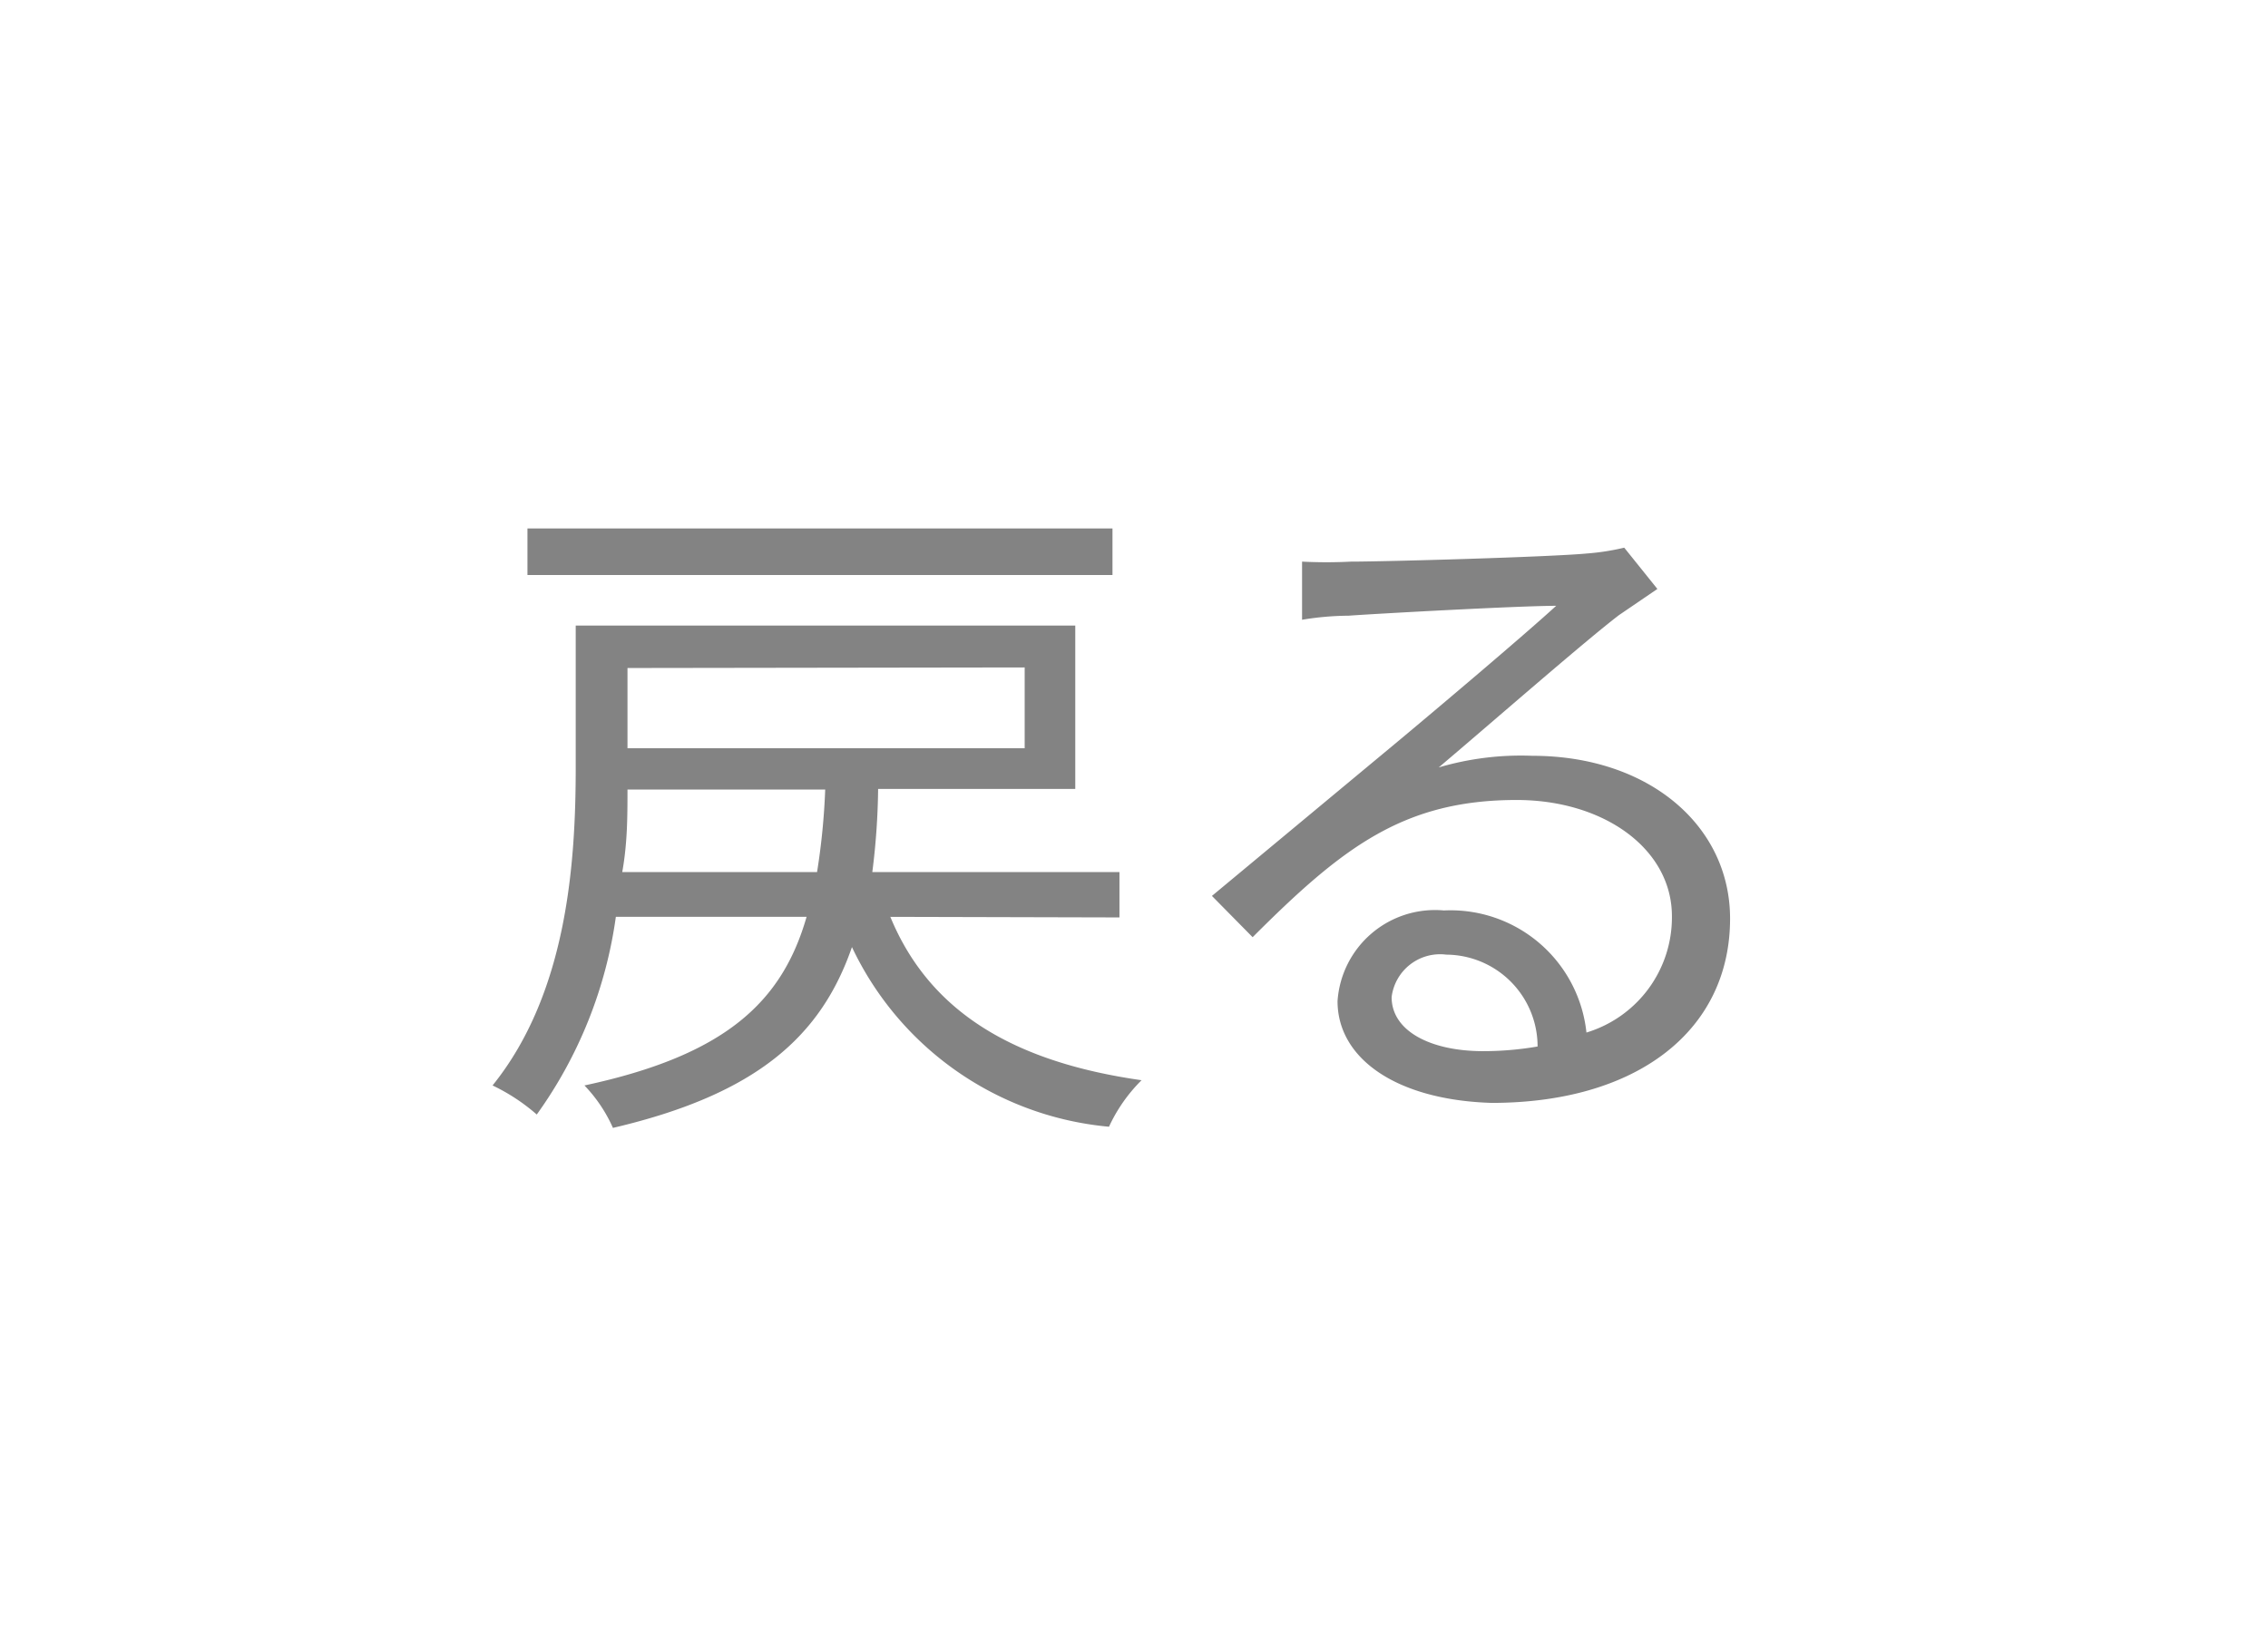 <svg xmlns="http://www.w3.org/2000/svg" id="Layer_16172b9f5834ab" data-name="Layer 1" viewBox="0 0 39 28" aria-hidden="true" style="fill:url(#CerosGradient_id2df7523c2);" width="39px" height="28px"><defs><linearGradient class="cerosgradient" data-cerosgradient="true" id="CerosGradient_id2df7523c2" gradientUnits="userSpaceOnUse" x1="50%" y1="100%" x2="50%" y2="0%"><stop offset="0%" stop-color="#838383"/><stop offset="100%" stop-color="#838383"/></linearGradient><linearGradient/></defs><path d="M15.31,15.77c.66,1.6,2.07,2.49,4.32,2.81a2.75,2.75,0,0,0-.56.8,5.43,5.43,0,0,1-4.42-3.09c-.53,1.53-1.63,2.53-4.11,3.11a2.53,2.53,0,0,0-.49-.73c2.43-.52,3.4-1.44,3.82-2.9H10.59a7.61,7.61,0,0,1-1.36,3.4,3.33,3.33,0,0,0-.76-.5c1.29-1.6,1.43-3.85,1.43-5.48V10.76h8.59v2.81H15.1A12.2,12.2,0,0,1,15,15h4.25v.78Zm3.82-5.88H9.07v-.8H19.13ZM14.05,15a11.77,11.77,0,0,0,.14-1.42h-3.4c0,.45,0,.92-.09,1.42Zm-3.26-3.51v1.38h6.83V11.48Z" style="fill:url(#CerosGradient_id2df7523c2);"/><path d="M28.5,10.13l-.66.45c-.59.45-2.19,1.85-3.1,2.62A5,5,0,0,1,26.35,13c2,0,3.4,1.2,3.4,2.8,0,1.92-1.59,3.17-4.1,3.17C24,18.92,23,18.2,23,17.22a1.68,1.68,0,0,1,1.83-1.56,2.35,2.35,0,0,1,2.45,2.1,2.07,2.07,0,0,0,1.47-2c0-1.16-1.17-2-2.67-2-1.95,0-3,.82-4.54,2.36l-.7-.71,3.2-2.66c.66-.55,2.14-1.8,2.72-2.33-.62,0-3,.13-3.57.17a5.07,5.07,0,0,0-.8.07l0-1a8.15,8.15,0,0,0,.84,0c.61,0,3.43-.08,4.06-.14a4.07,4.07,0,0,0,.64-.1ZM26.44,18a1.58,1.58,0,0,0-1.57-1.58.84.84,0,0,0-.94.73c0,.59.68.93,1.57.93A5.49,5.49,0,0,0,26.44,18Z" style="fill:url(#CerosGradient_id2df7523c2);"/></svg>